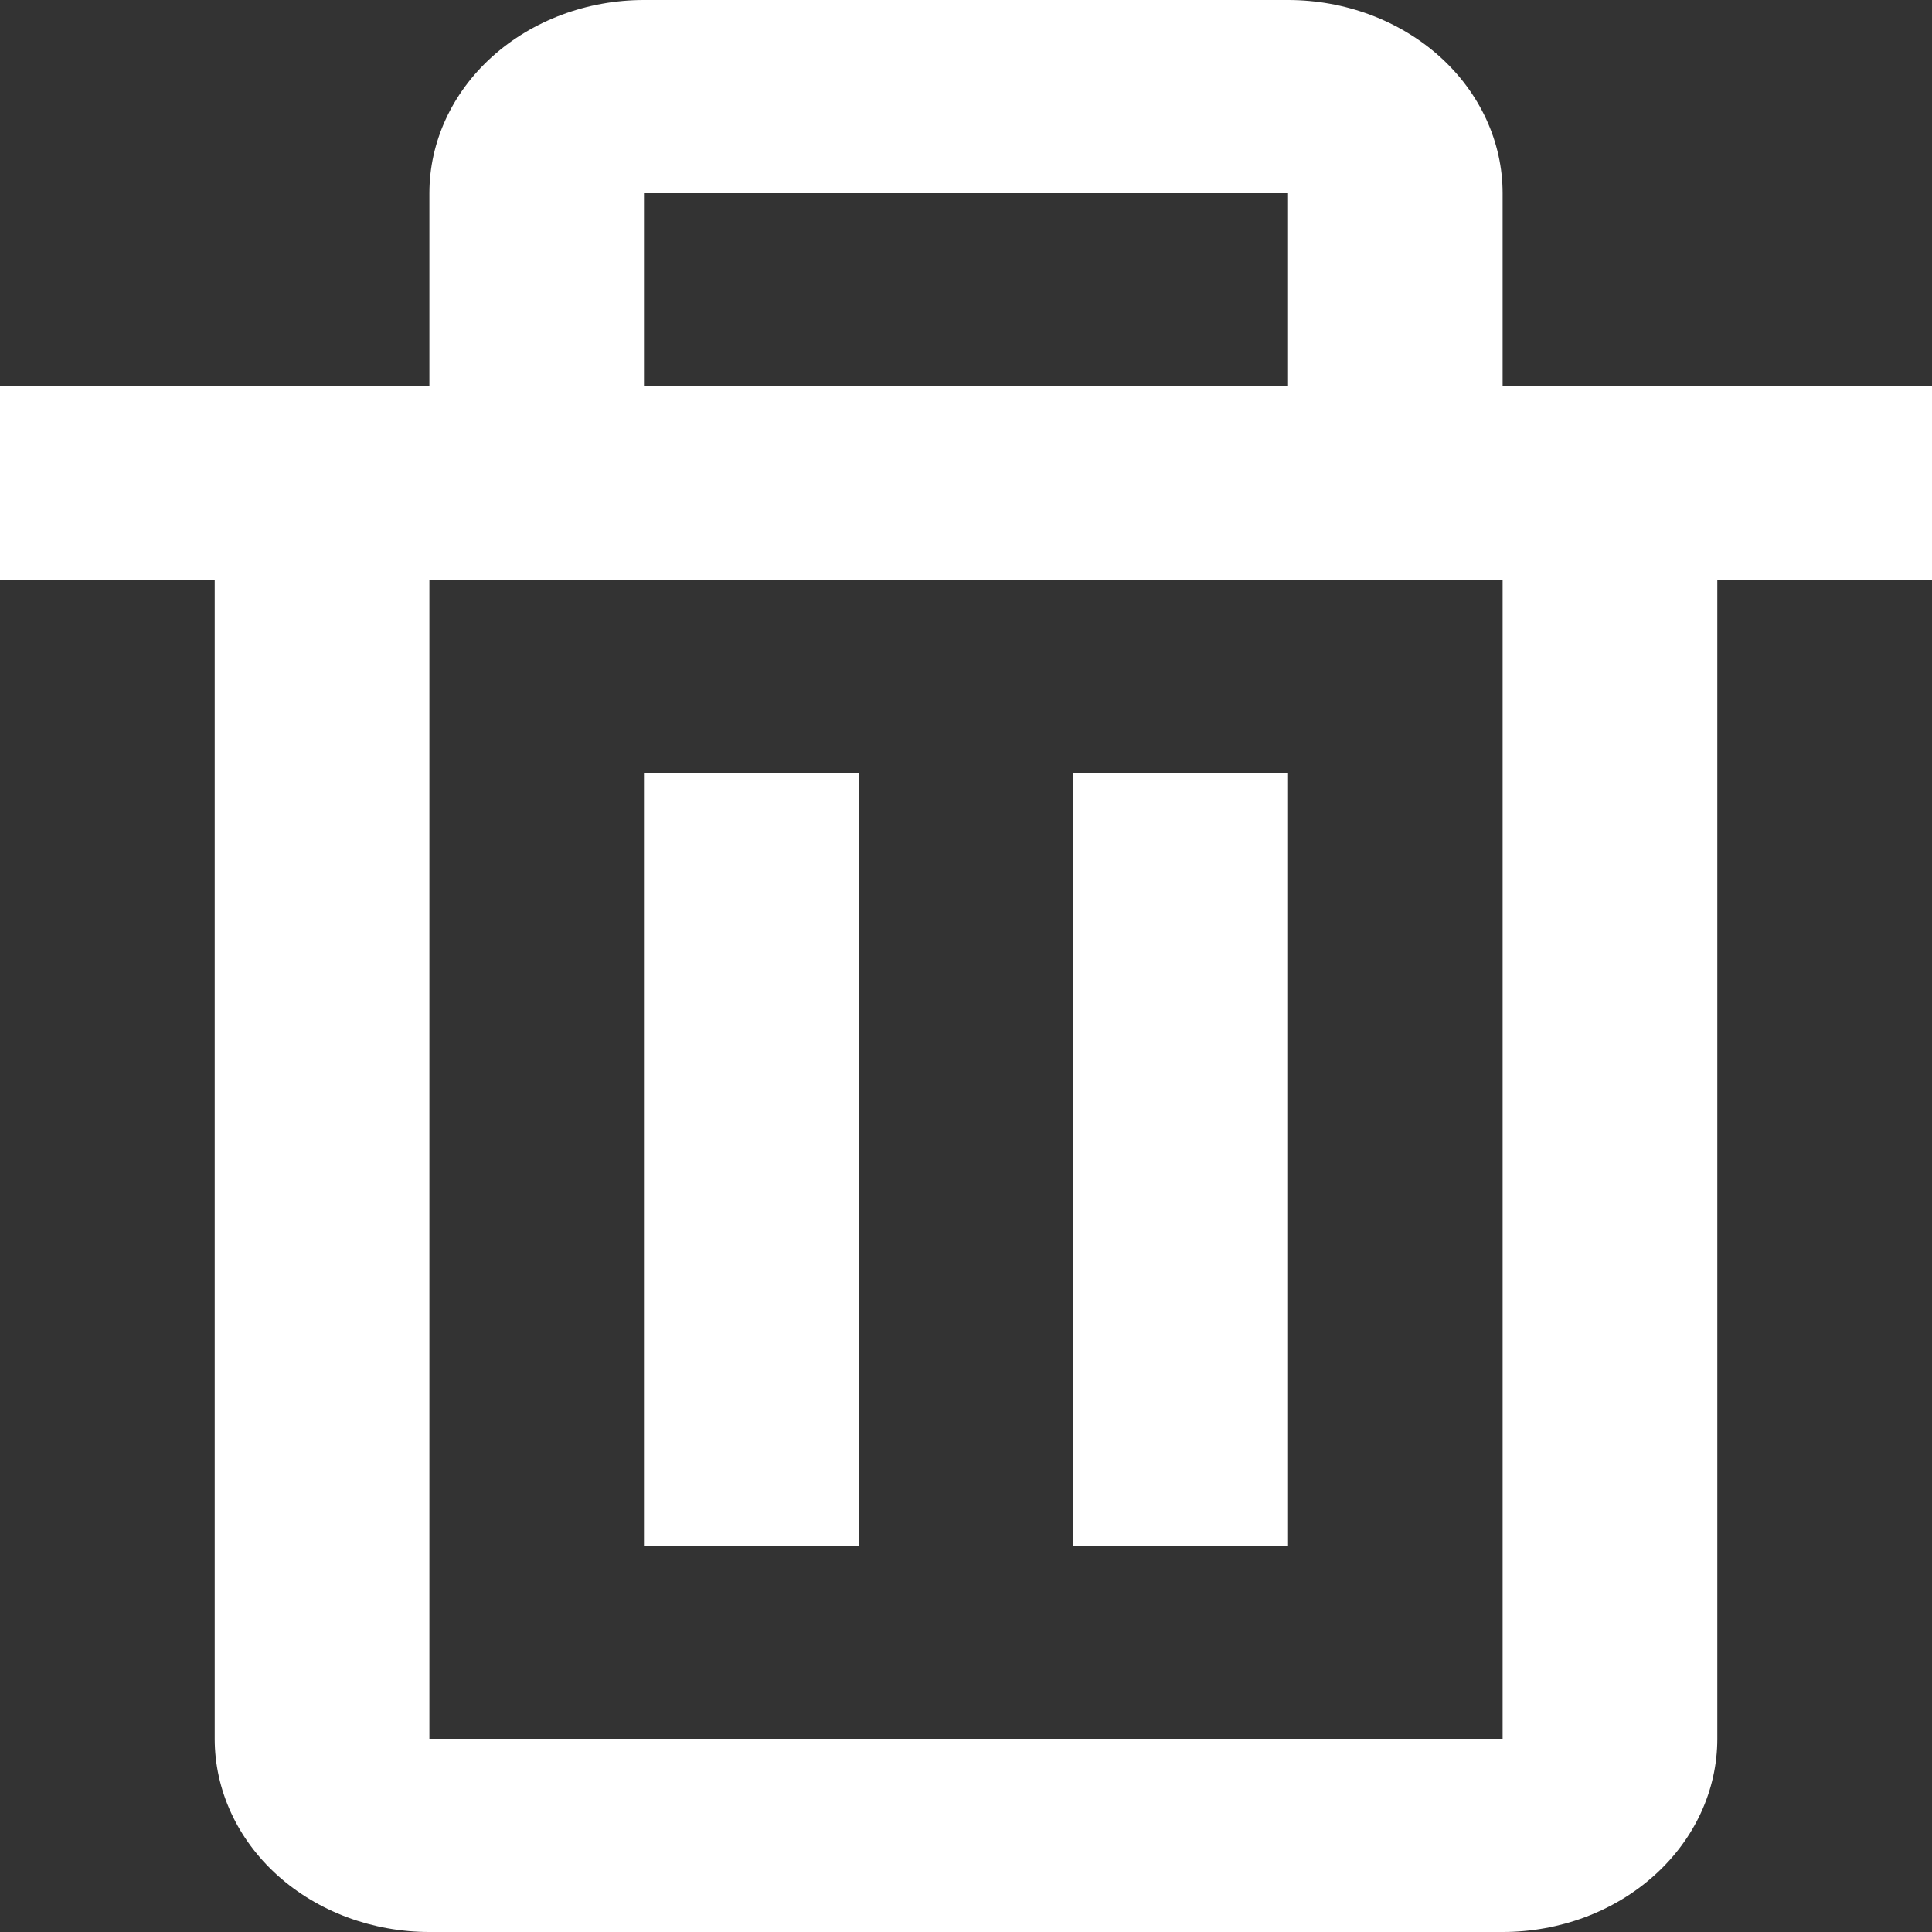 <svg width="16" height="16" viewBox="0 0 16 16" fill="none" xmlns="http://www.w3.org/2000/svg">
<rect x="0" y="0" width="16" height="16" fill="#333333" stroke="none"/>
<path d="M1.778 14.4C1.778 14.824 1.965 15.231 2.298 15.531C2.632 15.831 3.084 16 3.556 16H12.444C12.916 16 13.368 15.831 13.701 15.531C14.035 15.231 14.222 14.824 14.222 14.4V4.8H16V3.2H12.444V1.6C12.444 1.176 12.257 0.769 11.924 0.469C11.59 0.169 11.138 0 10.667 0H5.333C4.862 0 4.41 0.169 4.076 0.469C3.743 0.769 3.556 1.176 3.556 1.6V3.2H0V4.8H1.778V14.4ZM5.333 1.6H10.667V3.2H5.333V1.6ZM12.444 4.8V14.4H3.556V4.8H12.444Z" fill="white"/>
<path d="M5.333 6.4H7.111V12.8H5.333V6.4ZM8.889 6.4H10.667V12.8H8.889V6.4Z" fill="white"/>
</svg>
